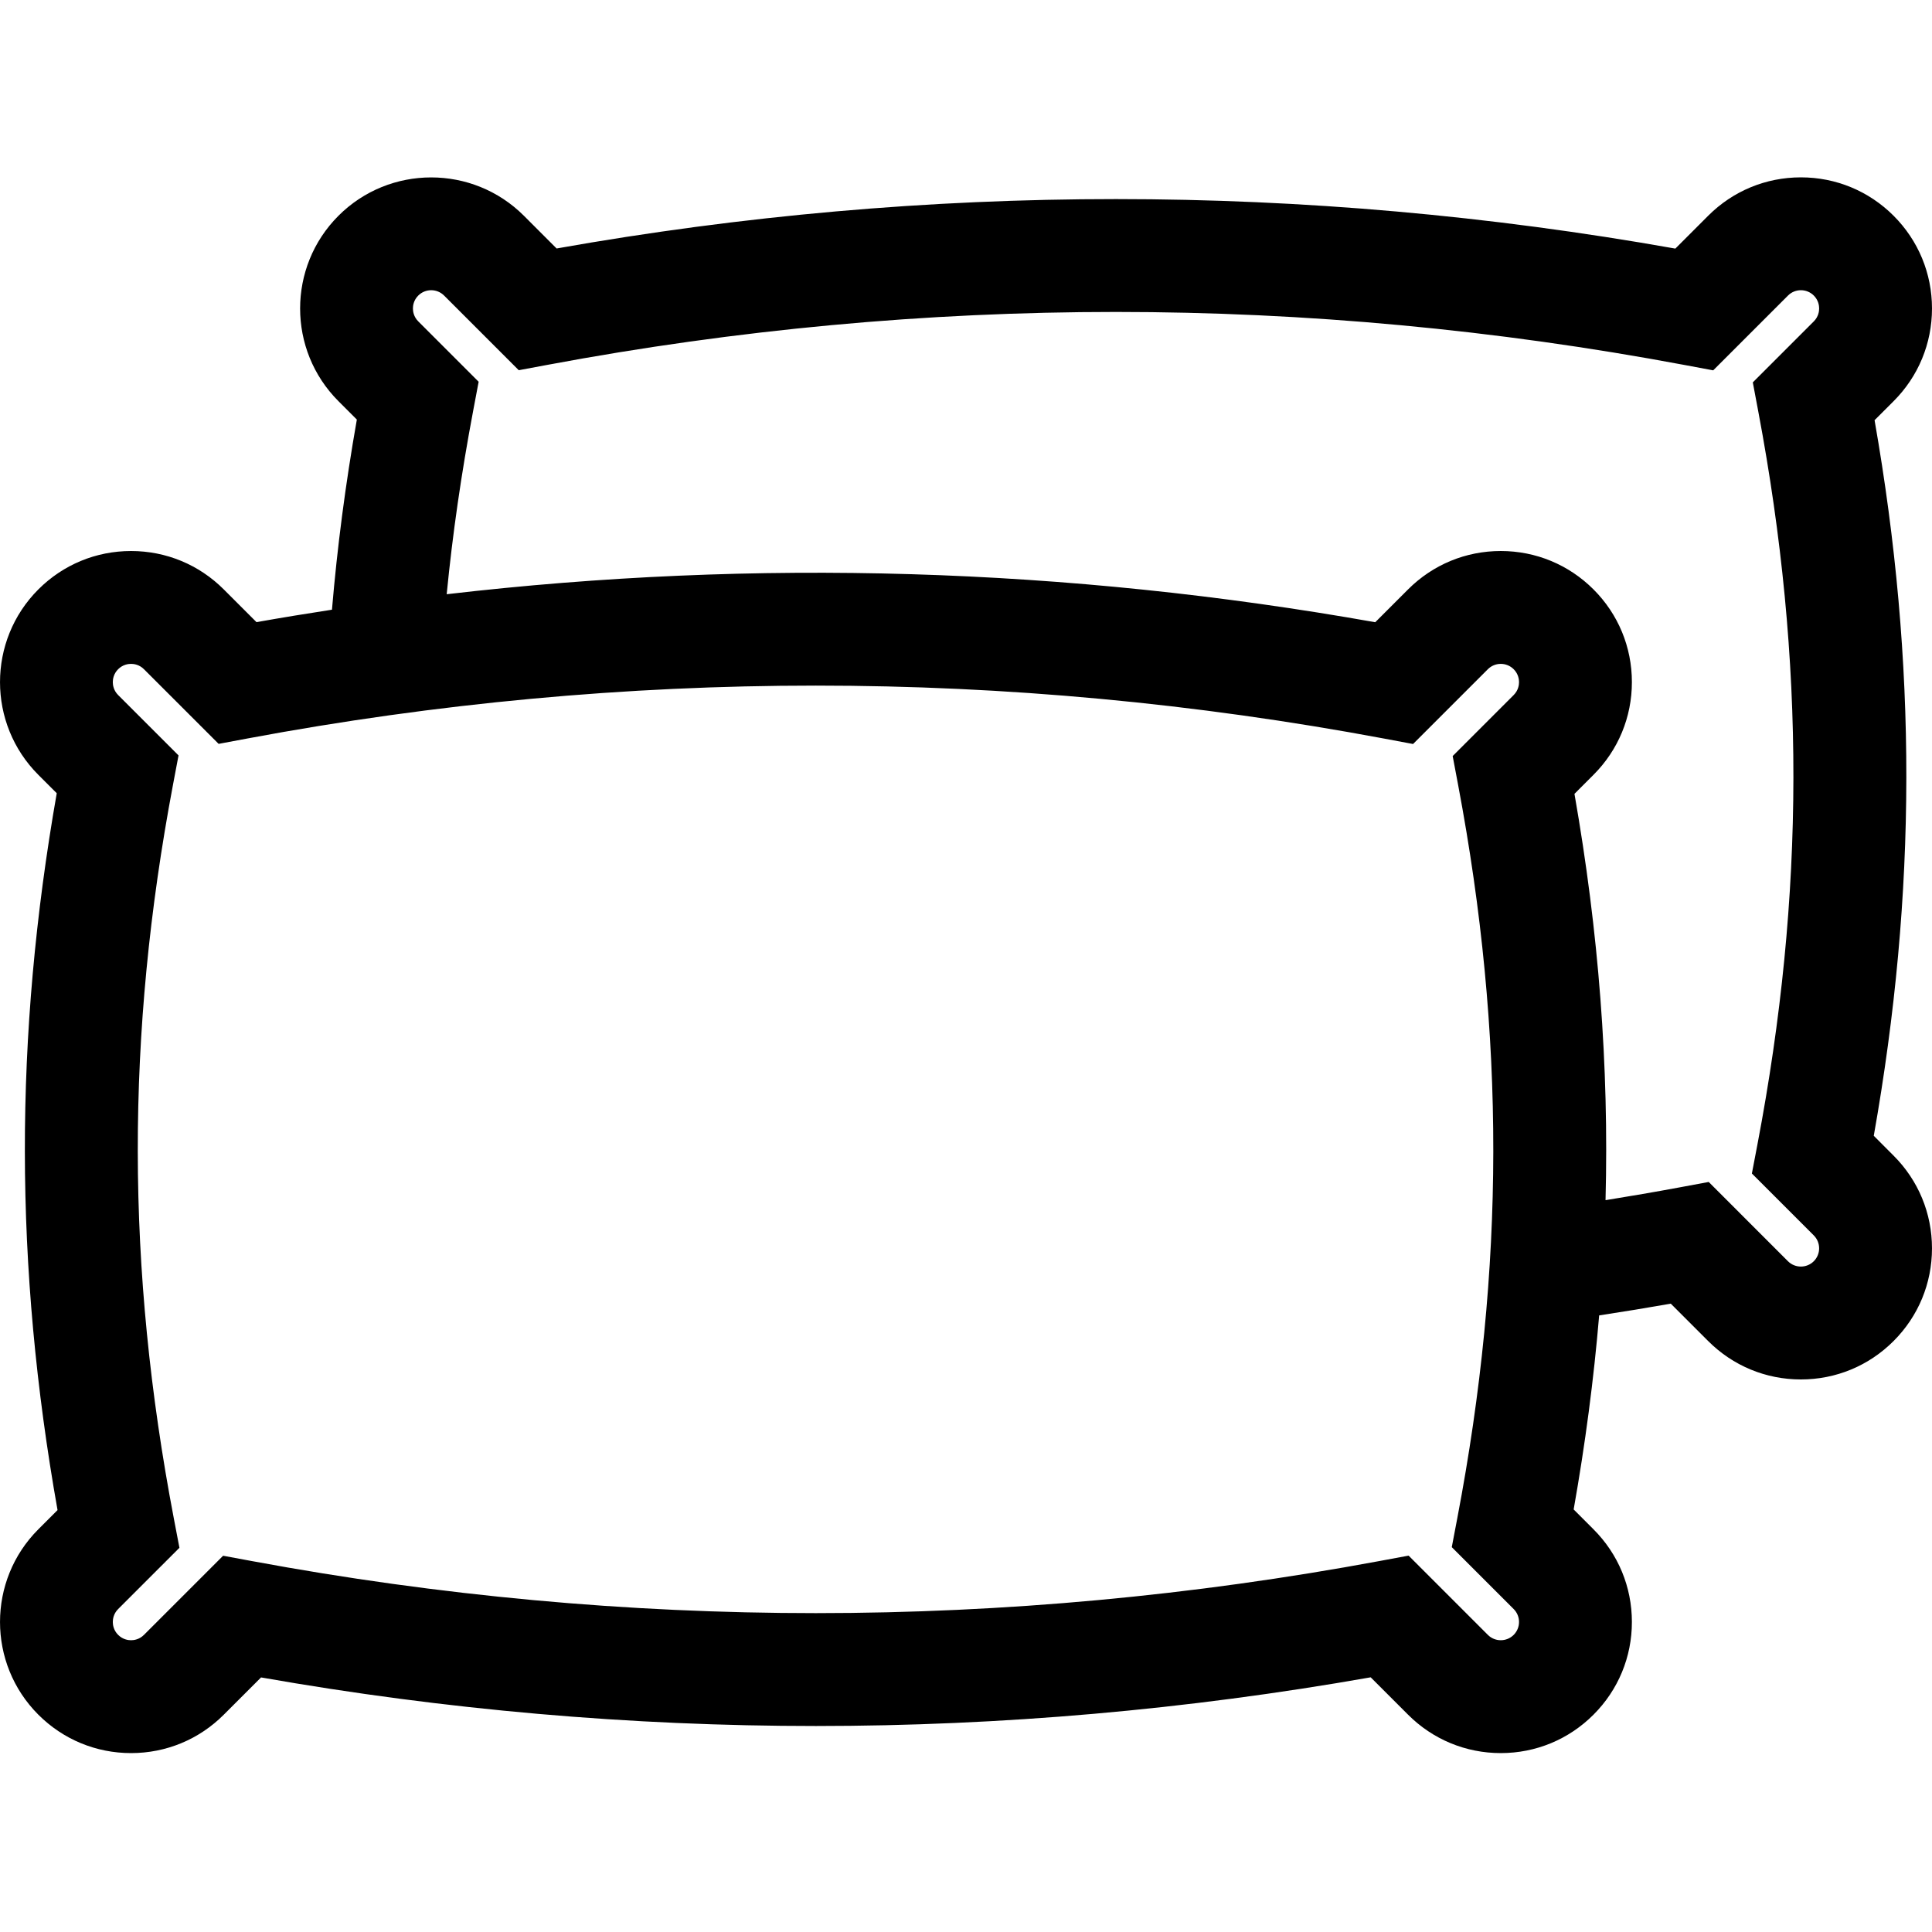 <svg xmlns="http://www.w3.org/2000/svg" width="512pt" height="512pt" viewBox="0 -47 512.001 512" id="pillow">
  <path d="m496.57 253.996c11.438-64.512 11.504-125.195.211-189.637l5.043-5.043c6.562-6.562 10.176-15.289 10.176-24.57s-3.613-18.004-10.176-24.57c-6.562-6.562-15.289-10.176-24.57-10.176s-18.008 3.613-24.57 10.176l-8.699 8.703c-98.414-17.484-198.066-17.492-296.48-.031l-8.668-8.672c-13.551-13.547-35.594-13.547-49.141 0-13.551 13.551-13.551 35.594 0 49.141l4.871 4.871c-3.027 17.191-5.195 33.824-6.594 50.387-6.672 1.02-13.34 2.117-20 3.297l-8.672-8.672c-6.562-6.562-15.289-10.176-24.57-10.176s-18.008 3.613-24.57 10.176c-13.547 13.551-13.547 35.594 0 49.141l4.875 4.871c-11.332 64.562-11.266 125.348.211 189.977l-5.086 5.086c-13.547 13.547-13.547 35.59 0 49.137 6.566 6.562 15.289 10.176 24.57 10.176 9.285 0 18.008-3.613 24.57-10.176l9.879-9.875c97.609 17.172 196.461 17.164 294.066-.031l9.906 9.906c6.562 6.562 15.289 10.176 24.57 10.176s18.008-3.613 24.566-10.176c6.566-6.562 10.18-15.289 10.18-24.57s-3.613-18.008-10.18-24.566l-5.254-5.258c3.078-17.367 5.328-34.461 6.758-51.422 6.336-.969 12.68-2.004 18.984-3.113l9.906 9.906c6.562 6.566 15.289 10.18 24.57 10.18s18.008-3.613 24.566-10.18c6.566-6.562 10.18-15.285 10.18-24.566 0-9.285-3.613-18.008-10.18-24.57zm-110.133-92.875c12.477 66.176 12.406 127.855-.219 194.117l-1.48 7.773 16.406 16.406c1.887 1.887 1.887 4.957 0 6.844s-4.957 1.887-6.844 0l-21.004-21.004-7.738 1.438c-99.102 18.395-199.594 18.402-298.695.027l-7.738-1.434-20.973 20.973c-1.23 1.234-2.672 1.418-3.422 1.418-.746 0-2.188-.184-3.422-1.418-1.23-1.234-1.414-2.672-1.414-3.422 0-.746.184-2.188 1.414-3.422l16.242-16.238-1.484-7.777c-12.668-66.371-12.734-128.156-.219-194.449l1.465-7.762-16.004-16c-1.23-1.234-1.414-2.676-1.414-3.422 0-.75.184-2.191 1.414-3.422 1.234-1.234 2.676-1.418 3.422-1.418.75 0 2.191.184 3.422 1.418l19.789 19.785 7.746-1.449c99.883-18.668 201.168-18.656 301.043.031l7.75 1.453 19.82-19.82c1.887-1.887 4.957-1.887 6.844 0 1.234 1.234 1.418 2.672 1.418 3.422 0 .746-.184 2.188-1.418 3.422l-16.168 16.168zm79.535-99.023c12.473 66.176 12.402 127.859-.219 194.117l-1.484 7.777 16.406 16.406c1.887 1.887 1.887 4.953 0 6.844-1.887 1.883-4.957 1.883-6.844 0l-21.004-21.008-7.738 1.438c-6.492 1.203-13.043 2.332-19.605 3.387.926-35.605-1.812-71.035-8.234-107.676l5.043-5.047c6.562-6.562 10.176-15.285 10.176-24.566s-3.613-18.008-10.176-24.57-15.289-10.176-24.57-10.176-18.008 3.613-24.57 10.176l-8.699 8.699c-81.645-14.504-164.141-16.969-246.078-7.422 1.551-15.867 3.859-31.891 7.004-48.547l1.465-7.762-16-16c-1.234-1.234-1.418-2.672-1.418-3.422s.184-2.191 1.418-3.422c1.887-1.887 4.957-1.887 6.844 0l19.785 19.785 7.75-1.445c99.879-18.672 201.164-18.66 301.043.031l7.75 1.449 19.82-19.82c1.887-1.887 4.953-1.887 6.844 0 1.23 1.234 1.414 2.672 1.414 3.422 0 .746-.184 2.188-1.414 3.422l-16.168 16.168zm0 0"></path>
</svg>
